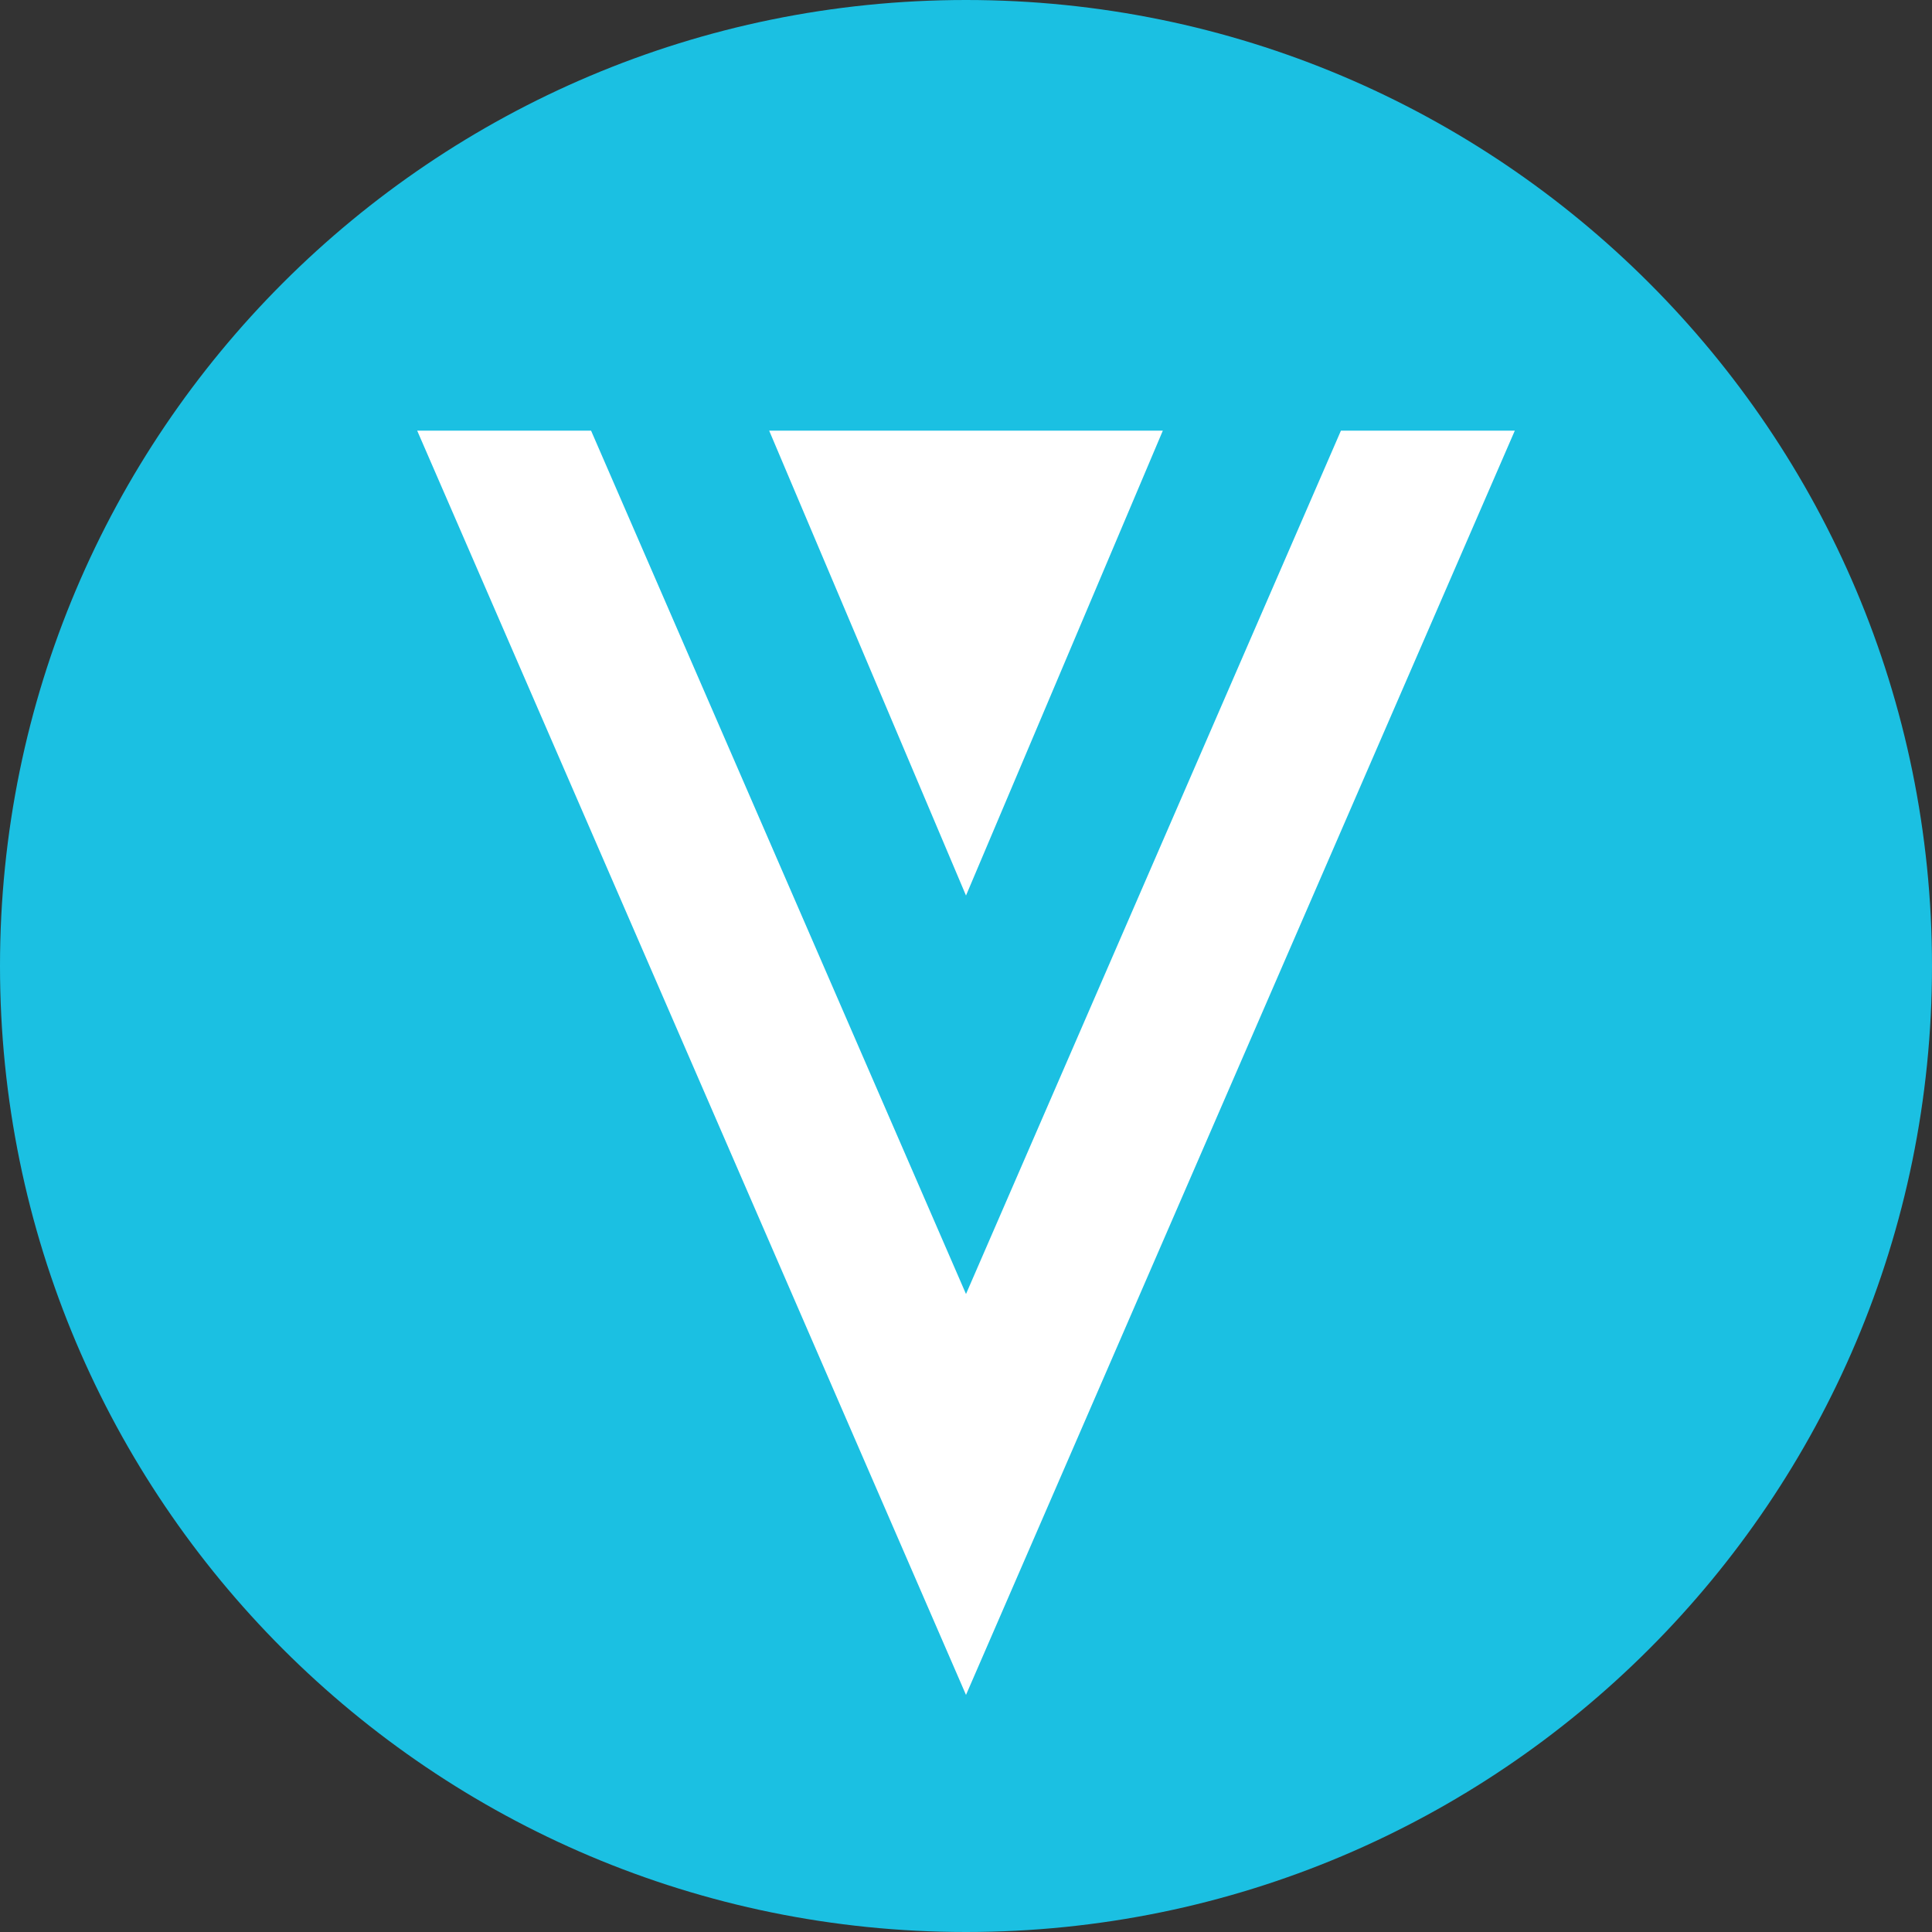 <svg width="32" height="32" viewBox="0 0 32 32" fill="none" xmlns="http://www.w3.org/2000/svg">
<rect x="0" y="0" width="32" height="32" fill="#333333" stroke="none"/>
<g clip-path="url(#clip0_889_2)">
<path d="M32 16C32 7.163 24.837 0 16 0C7.163 0 0 7.163 0 16C0 24.837 7.163 32 16 32C24.837 32 32 24.837 32 16Z" fill="#1BC0E2"/>
<path d="M22.21 7.133L16 21.433L9.79 7.133H6.91L16 28.073L25.09 7.133H22.21Z" fill="white"/>
<path d="M16 14.833L19.26 7.133H12.74L16 14.833Z" fill="white"/>
</g>
<defs>
<clipPath id="clip0_889_2">
<rect width="32" height="32" fill="white"/>
</clipPath>
</defs>
</svg>
